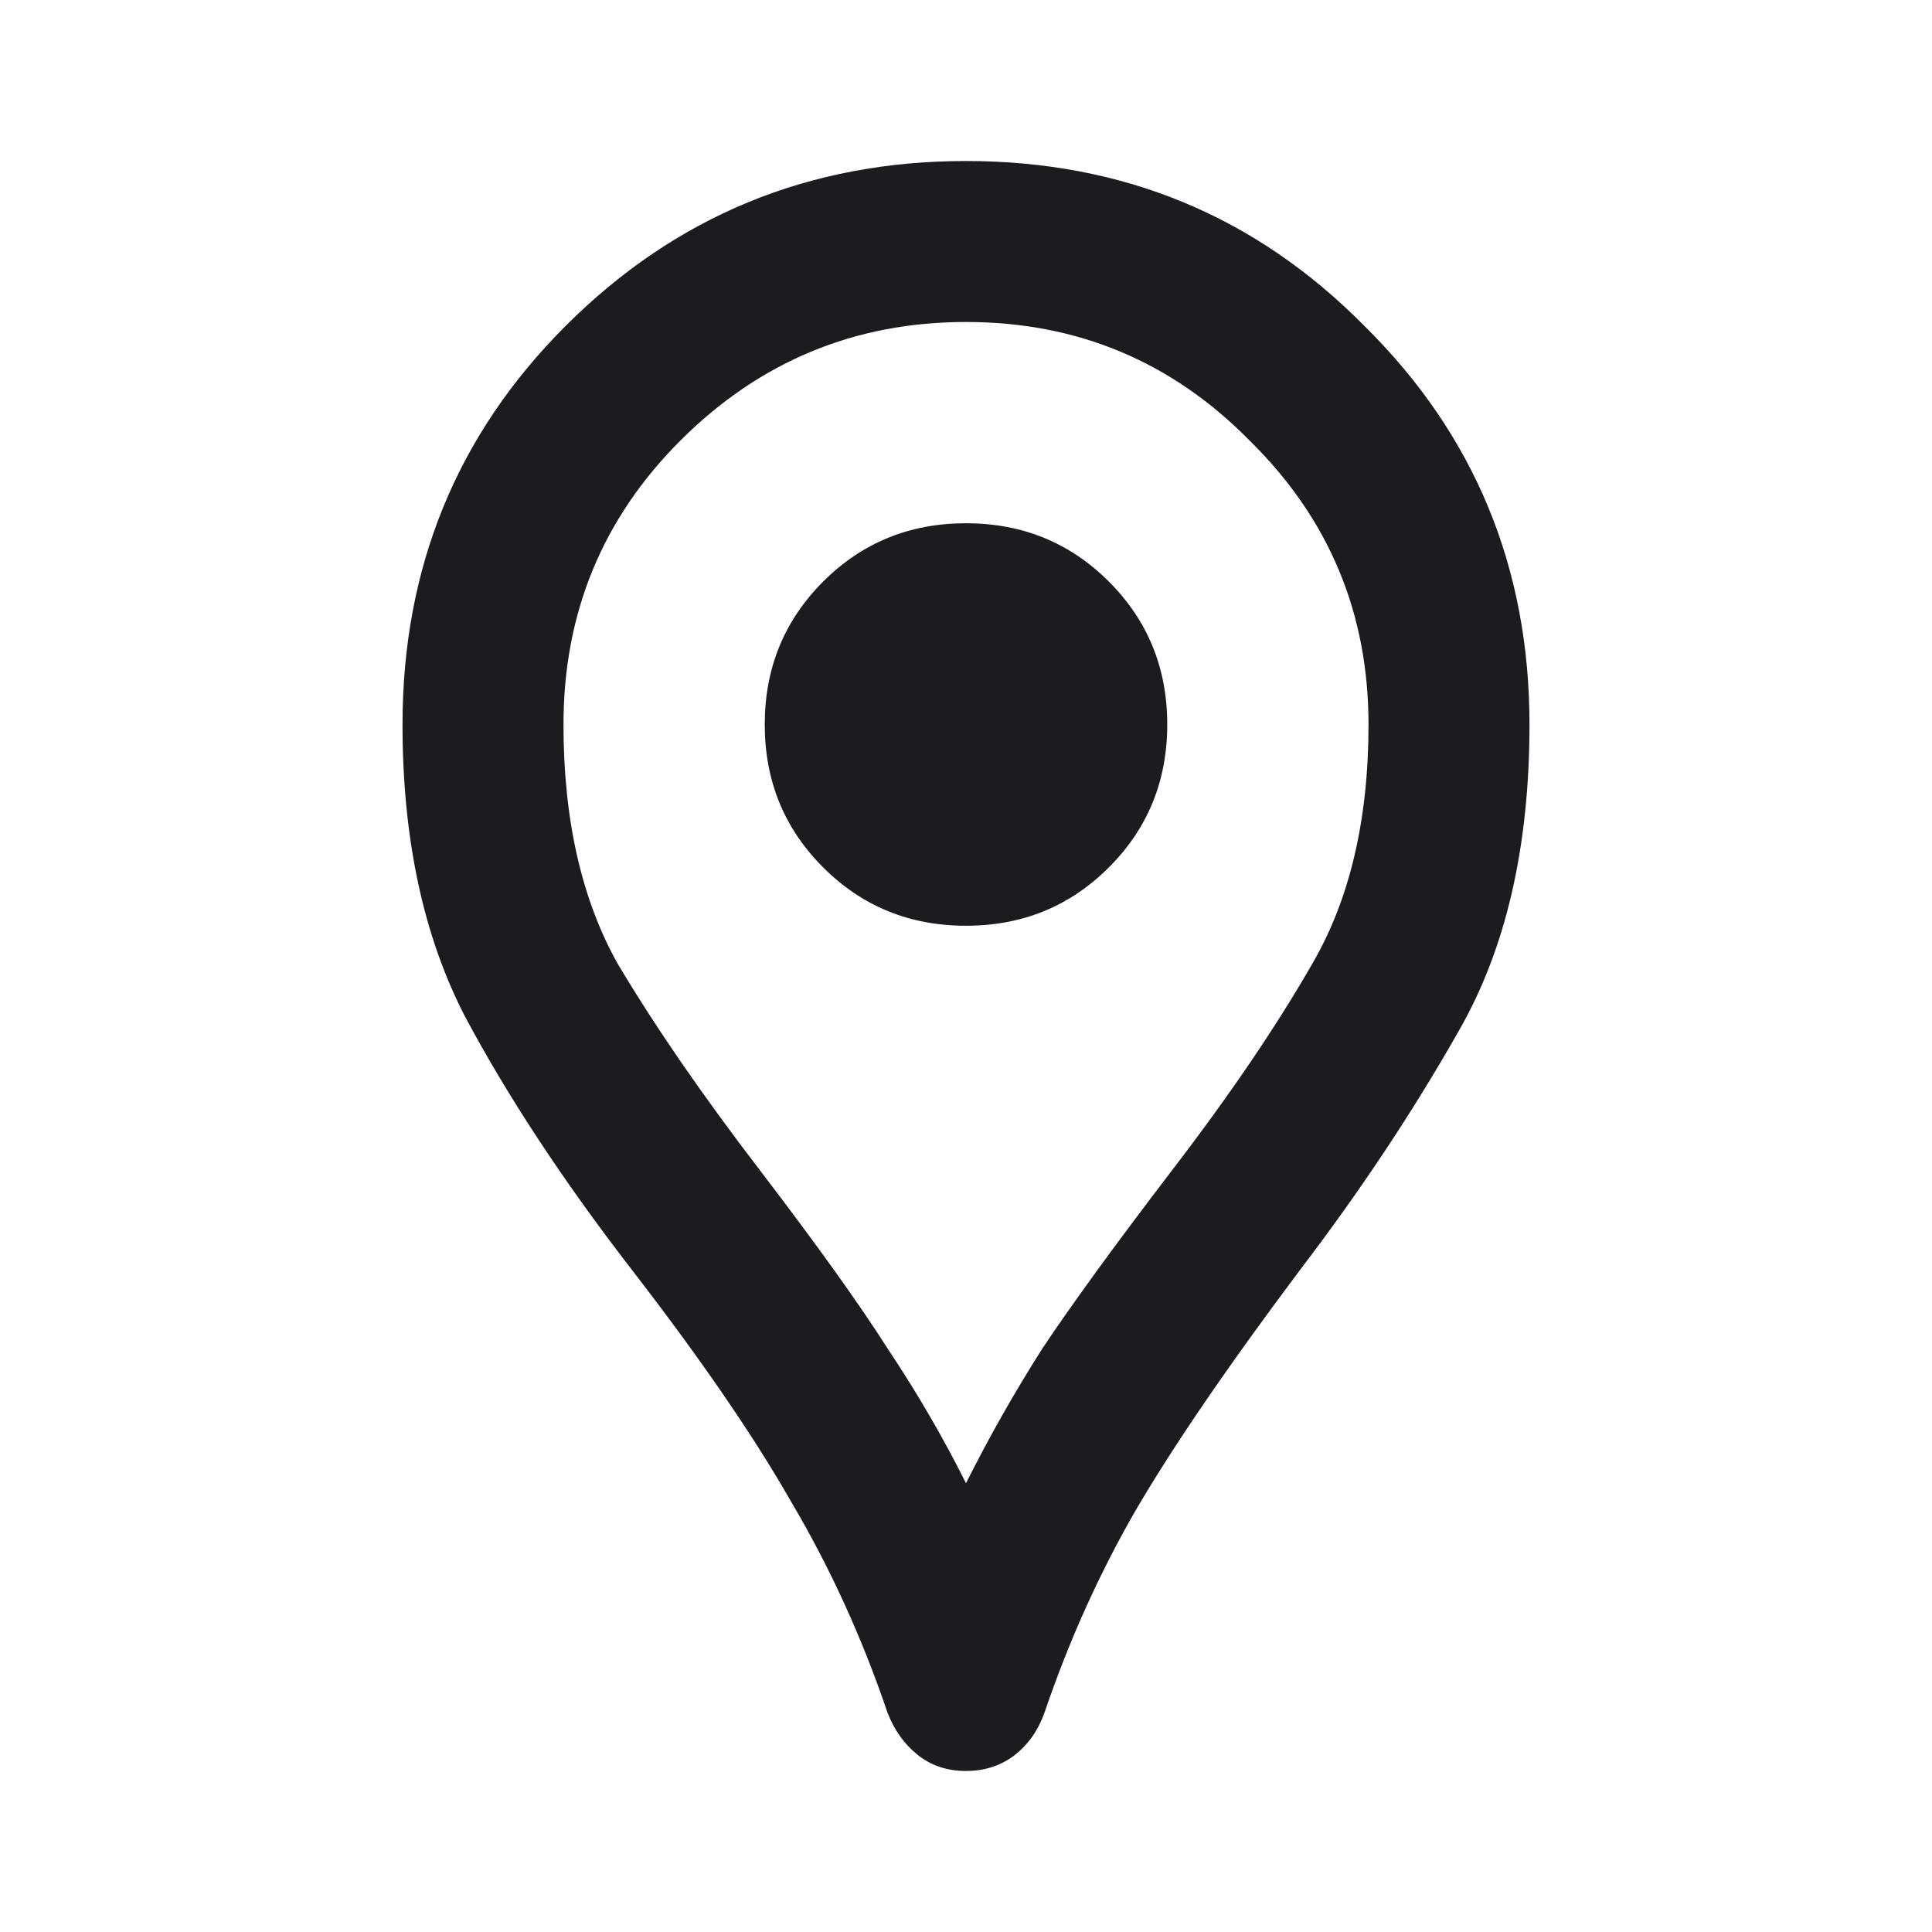 <svg width="59" height="59" viewBox="0 0 59 59" fill="none" xmlns="http://www.w3.org/2000/svg">
<path d="M29.5 54.083C28.927 54.083 28.435 53.919 28.025 53.592C27.615 53.264 27.308 52.834 27.103 52.301C26.325 50.007 25.341 47.855 24.153 45.848C23.006 43.84 21.388 41.484 19.298 38.78C17.208 36.076 15.508 33.495 14.197 31.036C12.927 28.578 12.292 25.608 12.292 22.125C12.292 17.331 13.951 13.275 17.27 9.956C20.63 6.596 24.706 4.917 29.5 4.917C34.294 4.917 38.35 6.596 41.669 9.956C45.029 13.275 46.708 17.331 46.708 22.125C46.708 25.853 45.991 28.967 44.557 31.467C43.164 33.925 41.546 36.363 39.702 38.78C37.49 41.73 35.81 44.188 34.663 46.155C33.556 48.081 32.635 50.13 31.897 52.301C31.692 52.875 31.364 53.325 30.914 53.653C30.504 53.94 30.033 54.083 29.5 54.083ZM29.5 45.295C30.197 43.902 30.975 42.529 31.835 41.177C32.737 39.825 34.048 38.022 35.769 35.769C37.531 33.474 38.965 31.364 40.071 29.439C41.218 27.472 41.792 25.034 41.792 22.125C41.792 18.724 40.583 15.836 38.166 13.459C35.789 11.042 32.901 9.833 29.5 9.833C26.099 9.833 23.19 11.042 20.773 13.459C18.397 15.836 17.208 18.724 17.208 22.125C17.208 25.034 17.762 27.472 18.868 29.439C20.015 31.364 21.47 33.474 23.231 35.769C24.952 38.022 26.243 39.825 27.103 41.177C28.005 42.529 28.804 43.902 29.5 45.295ZM29.5 28.271C31.221 28.271 32.675 27.677 33.864 26.488C35.052 25.3 35.646 23.846 35.646 22.125C35.646 20.404 35.052 18.95 33.864 17.761C32.675 16.573 31.221 15.979 29.5 15.979C27.779 15.979 26.325 16.573 25.137 17.761C23.948 18.95 23.354 20.404 23.354 22.125C23.354 23.846 23.948 25.3 25.137 26.488C26.325 27.677 27.779 28.271 29.5 28.271Z" fill="#1D1B20"/>
</svg>
